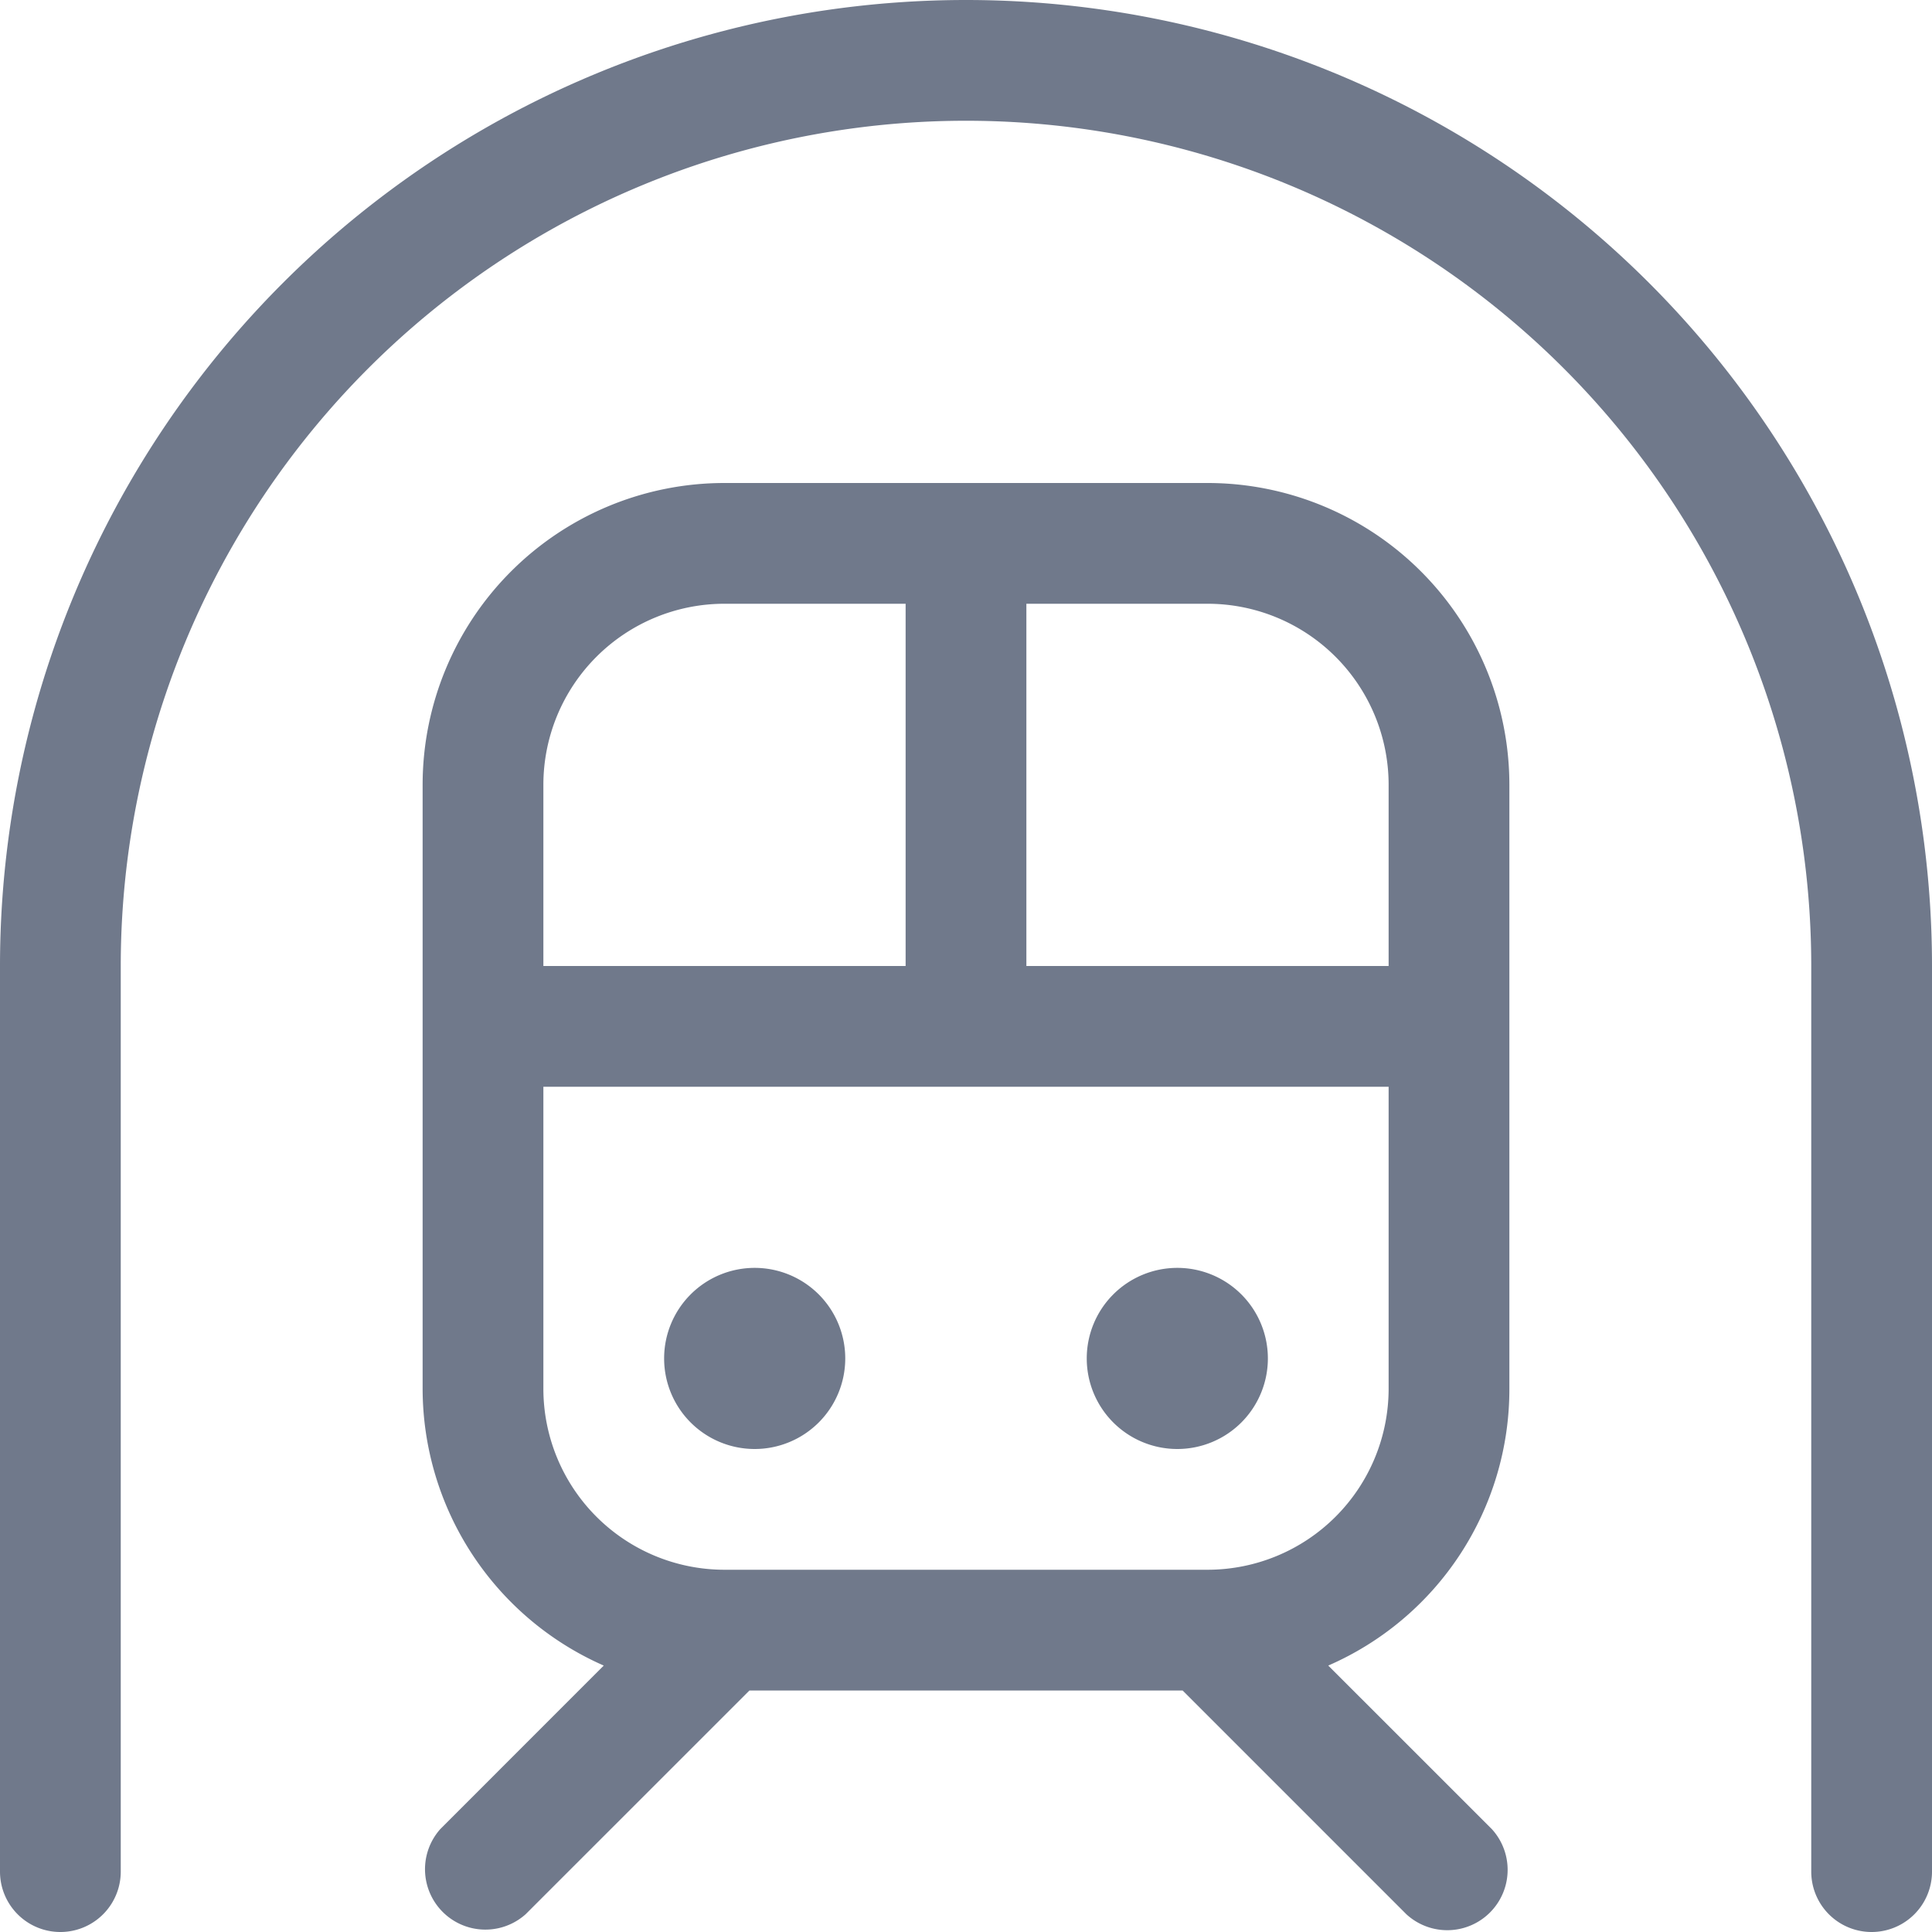 <svg xmlns="http://www.w3.org/2000/svg" width="32" height="32" viewBox="0 0 32 32">
  <path id="Path_251" data-name="Path 251" d="M2-12A14,14,0,0,1,16-26,14,14,0,0,1,30-12V3a1,1,0,0,0,2,0V-12A16,16,0,0,0,16-28,16,16,0,0,0,0-12V3A1,1,0,0,0,2,3Zm21-3v3H17v-6h3A3,3,0,0,1,23-15Zm-8,5h8v5a3,3,0,0,1-3,3H12A3,3,0,0,1,9-5v-5Zm0-8v6H9v-3a3,3,0,0,1,3-3Zm-3-2a5,5,0,0,0-5,5V-5A5.016,5.016,0,0,0,10-.413L7.294,2.294A1,1,0,0,0,8.706,3.706L12.413,0h7.175l3.706,3.706a1,1,0,0,0,1.413-1.413L22-.413A4.992,4.992,0,0,0,25-5V-15a5,5,0,0,0-5-5Zm.5,16A1.5,1.5,0,0,0,14-5.5,1.5,1.5,0,0,0,12.5-7,1.5,1.5,0,0,0,11-5.5,1.5,1.5,0,0,0,12.5-4ZM21-5.5A1.5,1.5,0,0,0,19.5-7,1.5,1.5,0,0,0,18-5.5,1.5,1.5,0,0,0,19.5-4,1.5,1.5,0,0,0,21-5.5Z" transform="translate(0 28)" fill="#70798b"/>
</svg>
